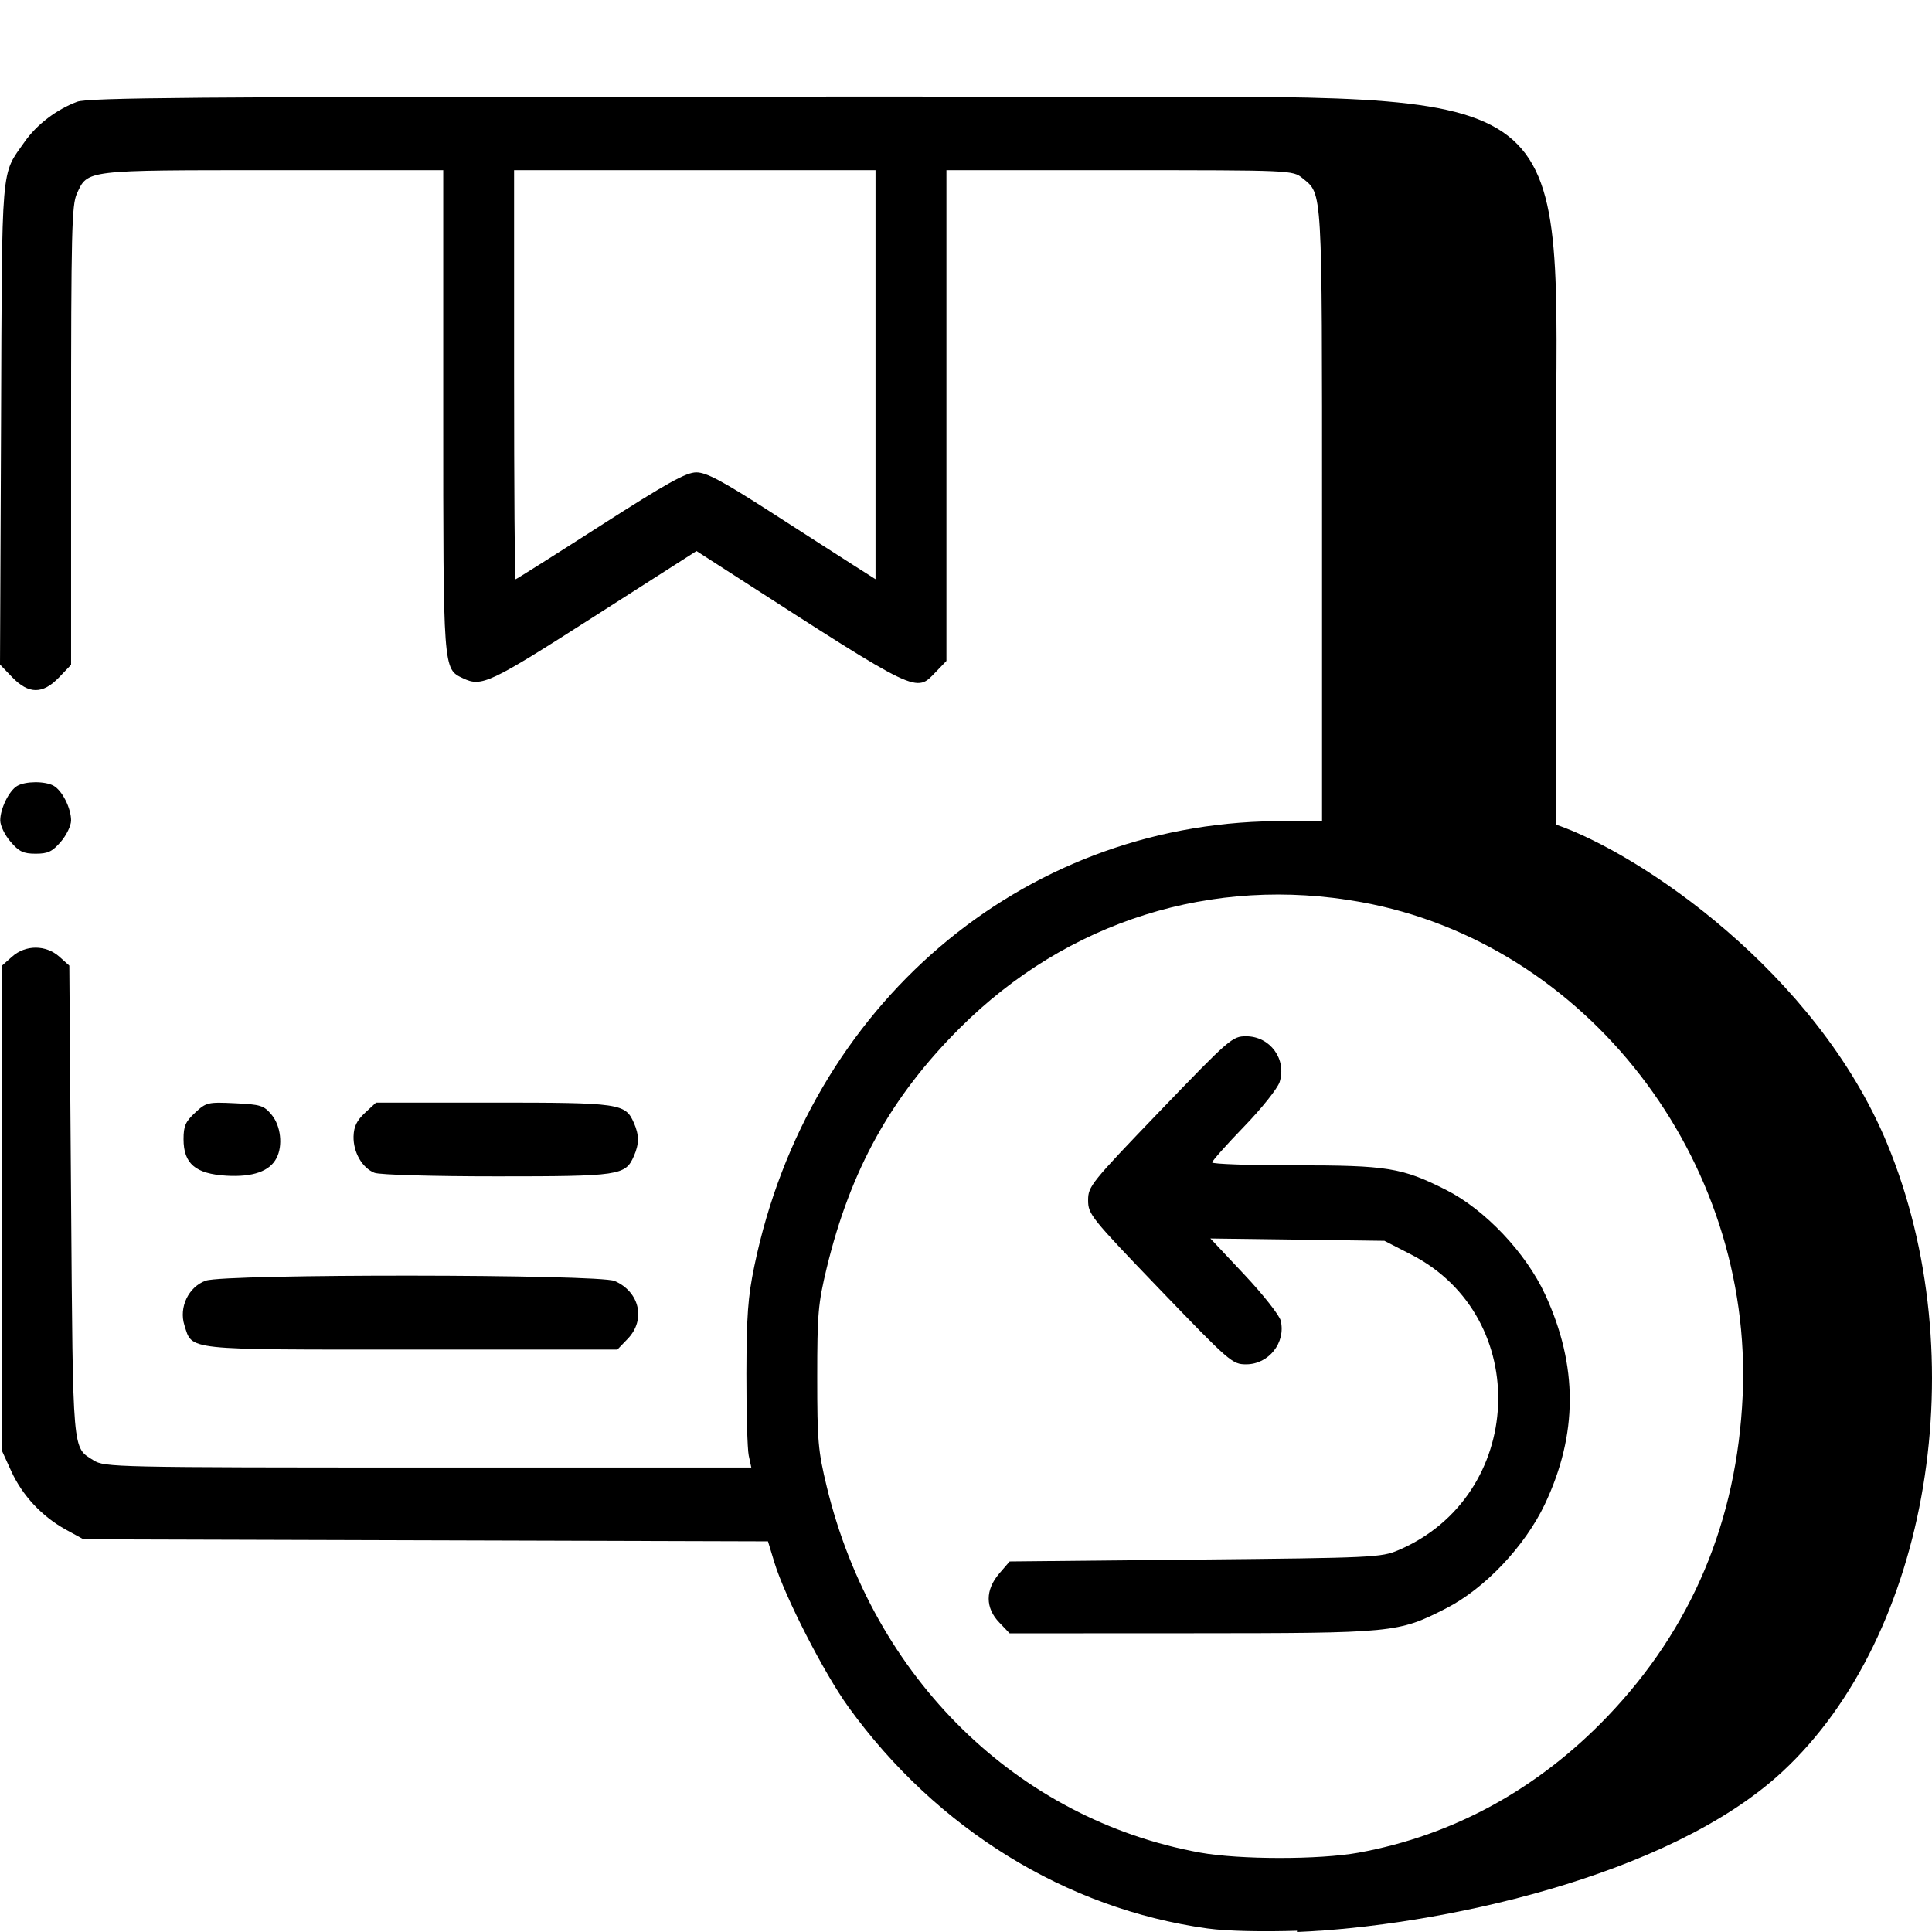 <svg width="24" height="24" viewBox="0 0 24 24" fill="none" xmlns="http://www.w3.org/2000/svg">
<path fill-rule="evenodd" clip-rule="evenodd" d="M0.958 1.264C0.702 1.36 0.457 1.546 0.307 1.76C0.008 2.188 0.026 1.97 0.013 5.265L0 8.255L0.151 8.412C0.356 8.625 0.53 8.626 0.734 8.414L0.883 8.258V5.41C0.883 2.87 0.891 2.546 0.955 2.405C1.09 2.109 1.051 2.114 3.39 2.114H5.506V5.095C5.506 8.341 5.503 8.308 5.752 8.426C5.984 8.536 6.081 8.49 7.376 7.661L8.652 6.845L9.115 7.143C11.438 8.64 11.373 8.609 11.628 8.344L11.757 8.21V2.114H13.908C16.048 2.114 16.059 2.115 16.18 2.213C16.43 2.418 16.423 2.291 16.423 6.405L16.423 10.195L15.839 10.201C12.684 10.236 10.042 12.491 9.371 15.726C9.291 16.11 9.274 16.345 9.272 17.062C9.271 17.541 9.284 17.999 9.301 18.081L9.333 18.23L5.317 18.23C1.419 18.229 1.298 18.227 1.161 18.14C0.897 17.973 0.907 18.095 0.883 14.918L0.861 11.995L0.738 11.885C0.57 11.735 0.316 11.735 0.149 11.885L0.025 11.995V18.024L0.14 18.276C0.279 18.579 0.52 18.837 0.817 19.001L1.038 19.122L9.54 19.147L9.619 19.407C9.747 19.83 10.237 20.787 10.541 21.207C11.636 22.721 13.245 23.713 14.998 23.956C15.505 24.026 16.775 23.985 17.215 23.884C18.594 23.569 19.745 22.896 20.72 21.834C21.595 20.883 22.205 19.633 22.441 18.309C22.556 17.667 22.544 16.386 22.418 15.776C22.138 14.419 21.564 13.286 20.673 12.33C19.796 11.39 18.77 10.746 17.668 10.442L17.305 10.342L17.281 2.32L17.163 2.058C17.009 1.715 16.706 1.413 16.398 1.293C16.156 1.199 16.124 1.198 8.64 1.2C2.435 1.202 1.096 1.213 0.958 1.264ZM10.876 7.195L10.601 7.02C10.45 6.923 9.984 6.625 9.567 6.356C8.971 5.973 8.774 5.868 8.65 5.868C8.523 5.868 8.286 6 7.456 6.532C6.887 6.897 6.413 7.196 6.404 7.196C6.394 7.196 6.386 6.053 6.386 4.655V2.114H10.876V7.195ZM0.212 9.764C0.111 9.825 0.003 10.046 0.003 10.192C0.003 10.256 0.06 10.375 0.131 10.456C0.236 10.579 0.29 10.605 0.443 10.605C0.596 10.605 0.65 10.579 0.756 10.456C0.826 10.375 0.883 10.256 0.883 10.192C0.883 10.04 0.773 9.821 0.666 9.761C0.558 9.701 0.313 9.703 0.212 9.764ZM16.907 11.206C19.706 11.712 21.78 14.394 21.648 17.337C21.578 18.893 21.014 20.231 19.968 21.323C19.103 22.226 18.051 22.801 16.876 23.015C16.388 23.103 15.399 23.102 14.909 23.014C12.639 22.602 10.846 20.846 10.271 18.471C10.162 18.021 10.152 17.902 10.152 17.108C10.152 16.316 10.163 16.195 10.27 15.75C10.565 14.532 11.07 13.622 11.924 12.77C13.258 11.439 15.064 10.872 16.907 11.206ZM14.41 13.801C13.551 14.695 13.517 14.737 13.517 14.91C13.517 15.084 13.551 15.126 14.41 16.02C15.276 16.92 15.308 16.948 15.48 16.948C15.761 16.948 15.974 16.68 15.91 16.407C15.894 16.339 15.691 16.082 15.459 15.835L15.036 15.385L17.198 15.414L17.533 15.586C19.043 16.363 18.947 18.583 17.373 19.256C17.158 19.348 17.056 19.352 14.845 19.374L12.542 19.397L12.413 19.547C12.238 19.751 12.238 19.974 12.414 20.156L12.542 20.29L14.802 20.289C17.321 20.288 17.368 20.284 17.963 19.98C18.442 19.736 18.942 19.209 19.19 18.687C19.602 17.817 19.604 16.969 19.195 16.082C18.955 15.562 18.446 15.025 17.963 14.781C17.417 14.505 17.235 14.476 16.083 14.476C15.52 14.476 15.058 14.46 15.058 14.44C15.058 14.421 15.236 14.22 15.454 13.995C15.674 13.768 15.87 13.521 15.896 13.442C15.986 13.157 15.778 12.873 15.48 12.873C15.308 12.873 15.276 12.901 14.41 13.801ZM2.424 13.822C2.304 13.933 2.28 13.988 2.28 14.151C2.28 14.456 2.428 14.582 2.813 14.605C3.141 14.624 3.351 14.55 3.435 14.386C3.516 14.23 3.488 13.986 3.375 13.849C3.278 13.732 3.238 13.72 2.918 13.705C2.583 13.689 2.561 13.694 2.424 13.822ZM4.534 13.824C4.432 13.919 4.396 13.993 4.392 14.116C4.387 14.313 4.499 14.509 4.652 14.569C4.714 14.594 5.383 14.613 6.171 14.613C7.699 14.613 7.769 14.602 7.874 14.362C7.941 14.21 7.941 14.1 7.874 13.948C7.769 13.707 7.702 13.697 6.125 13.697H4.671L4.534 13.824ZM2.556 15.909C2.342 15.985 2.22 16.24 2.291 16.463C2.391 16.777 2.273 16.765 5.111 16.765H7.669L7.798 16.631C8.025 16.395 7.946 16.048 7.636 15.913C7.438 15.827 2.798 15.823 2.556 15.909Z" fill="black"/>
<path d="M14.517 1.2H13.536L16.068 1.635L16.662 2.253L16.838 7.266L16.97 10.631L18.665 11.455L20.844 13.241L21.944 15.896V18.895L20.844 20.955C20.602 21.215 20.016 21.834 19.611 22.237C19.206 22.64 17.109 23.321 16.112 23.611V24C17.828 23.931 20.72 23.328 22.142 22.008C23.969 20.314 24.542 16.858 23.441 14.202C22.561 12.078 20.374 10.601 19.325 10.242V6.201C19.325 1.264 19.8 1.2 14.517 1.2Z" fill="black"/>
</svg>
